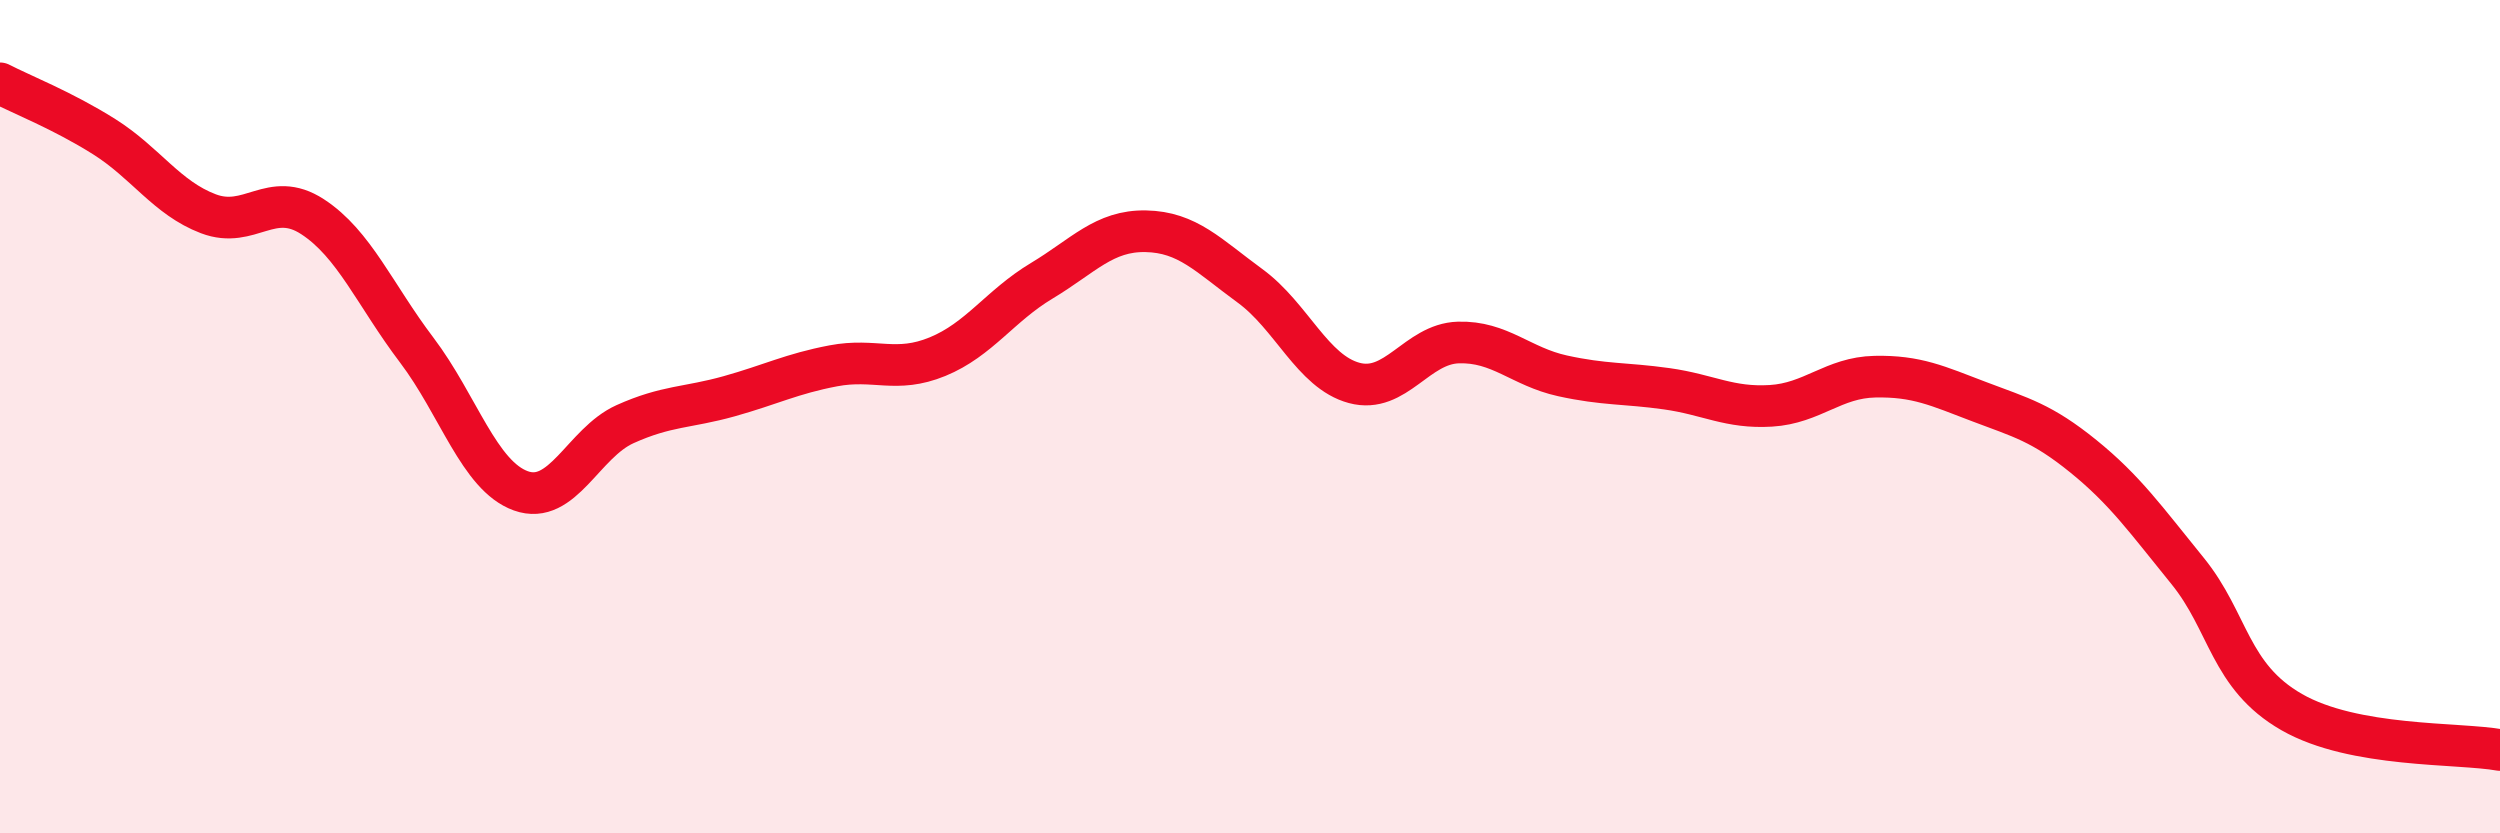 
    <svg width="60" height="20" viewBox="0 0 60 20" xmlns="http://www.w3.org/2000/svg">
      <path
        d="M 0,2 C 0.5,2.26 1.5,2.65 2.5,3.28 C 3.5,3.91 4,4.75 5,5.13 C 6,5.51 6.5,4.55 7.5,5.2 C 8.5,5.85 9,7.08 10,8.4 C 11,9.72 11.5,11.42 12.5,11.78 C 13.5,12.14 14,10.63 15,10.18 C 16,9.73 16.5,9.79 17.5,9.51 C 18.5,9.23 19,8.97 20,8.78 C 21,8.59 21.5,8.97 22.5,8.56 C 23.5,8.15 24,7.34 25,6.74 C 26,6.14 26.5,5.53 27.5,5.55 C 28.5,5.57 29,6.13 30,6.86 C 31,7.59 31.5,8.92 32.5,9.19 C 33.5,9.46 34,8.25 35,8.22 C 36,8.19 36.5,8.8 37.5,9.02 C 38.5,9.24 39,9.19 40,9.33 C 41,9.47 41.5,9.8 42.5,9.74 C 43.5,9.68 44,9.06 45,9.04 C 46,9.02 46.5,9.26 47.5,9.64 C 48.5,10.02 49,10.14 50,10.95 C 51,11.76 51.5,12.47 52.5,13.7 C 53.5,14.93 53.5,16.23 55,17.09 C 56.5,17.95 59,17.82 60,18L60 20L0 20Z"
        fill="#EB0A25"
        opacity="0.1"
        stroke-linecap="round"
        stroke-linejoin="round"
      />
      <path
        d="M 0,2 C 0.5,2.26 1.5,2.65 2.5,3.28 C 3.5,3.91 4,4.75 5,5.13 C 6,5.51 6.5,4.55 7.5,5.2 C 8.5,5.85 9,7.08 10,8.4 C 11,9.72 11.5,11.42 12.5,11.78 C 13.5,12.14 14,10.63 15,10.18 C 16,9.73 16.5,9.79 17.5,9.51 C 18.5,9.23 19,8.97 20,8.78 C 21,8.59 21.5,8.97 22.5,8.56 C 23.5,8.15 24,7.34 25,6.74 C 26,6.14 26.5,5.53 27.5,5.55 C 28.5,5.57 29,6.13 30,6.86 C 31,7.59 31.5,8.92 32.5,9.19 C 33.5,9.46 34,8.25 35,8.22 C 36,8.19 36.5,8.8 37.5,9.02 C 38.5,9.24 39,9.19 40,9.33 C 41,9.47 41.5,9.8 42.5,9.74 C 43.5,9.68 44,9.06 45,9.04 C 46,9.02 46.5,9.26 47.5,9.64 C 48.5,10.02 49,10.14 50,10.95 C 51,11.76 51.5,12.47 52.5,13.7 C 53.5,14.93 53.5,16.23 55,17.09 C 56.5,17.95 59,17.82 60,18"
        stroke="#EB0A25"
        stroke-width="1"
        fill="none"
        stroke-linecap="round"
        stroke-linejoin="round"
      />
    </svg>
  